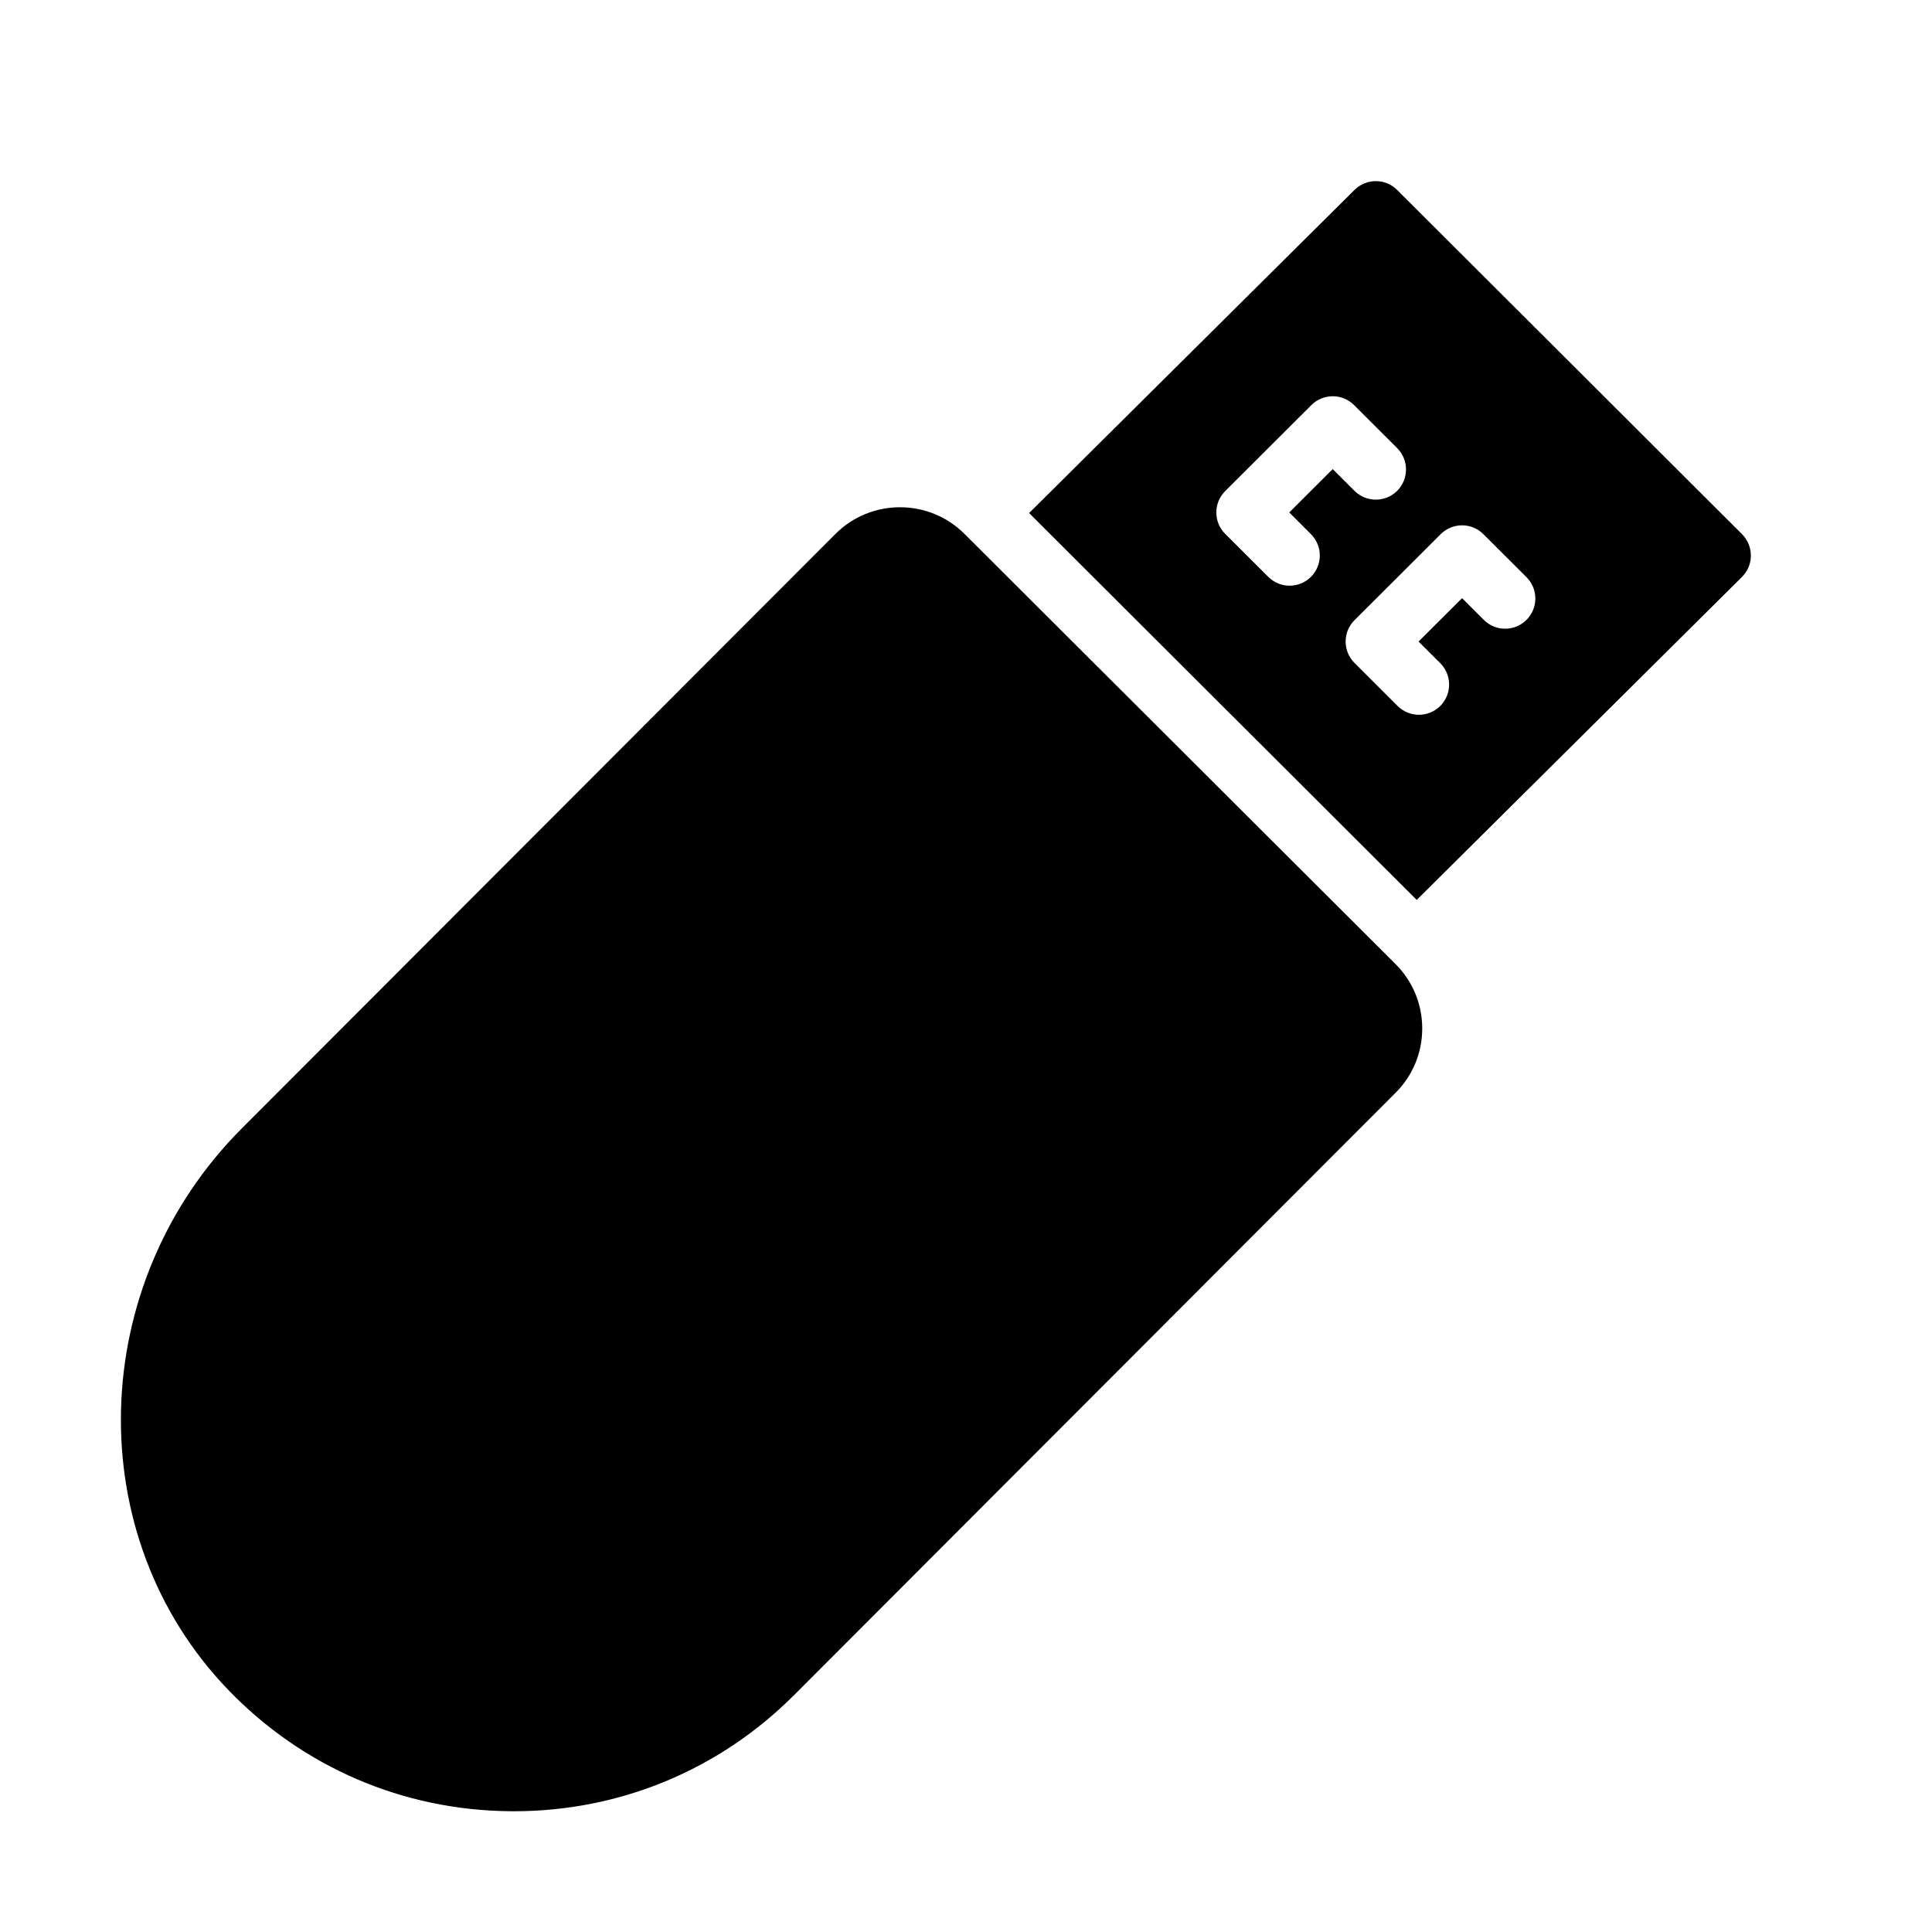 <?xml version="1.0" encoding="UTF-8" standalone="no"?>
<!-- Uploaded to: SVG Repo, www.svgrepo.com, Generator: SVG Repo Mixer Tools -->
<svg width="800px" height="800px" viewBox="0 0 64 64" version="1.1" xmlns="http://www.w3.org/2000/svg" xmlns:xlink="http://www.w3.org/1999/xlink">
    
    <title>com-usb-stick</title>
    <desc>Created with Sketch.</desc>
    <defs>

</defs>
    <g id="64px-Glyph" stroke="none" stroke-width="1" fill="none" fill-rule="evenodd">
        <g id="com-usb-stick" fill="#000000">
            <path d="M25.585,55.458 L25.595,55.458 L25.585,55.458 Z M17.021,60 C16.98,60 16.939,60 16.897,59.999 C13.349,59.967 10.037,58.543 7.571,55.99 C2.643,50.89 2.848,42.533 8.027,37.363 L27.678,17.685 C28.857,16.509 30.772,16.51 31.948,17.684 L46.228,31.935 C46.799,32.505 47.113,33.263 47.113,34.069 C47.113,34.875 46.799,35.633 46.228,36.202 L26.293,56.165 C26.292,56.165 26.292,56.165 26.291,56.166 C23.812,58.641 20.523,60 17.021,60 L17.021,60 Z" id="Fill-179">

</path>
            <path d="M50.568,20.533 C50.177,20.926 49.545,20.924 49.154,20.535 L48.432,19.815 L46.992,21.252 L47.711,21.969 C48.101,22.36 48.101,22.993 47.712,23.385 C47.516,23.58 47.259,23.678 47.004,23.678 C46.748,23.678 46.492,23.58 46.297,23.386 L44.869,21.96 C44.681,21.771 44.576,21.517 44.576,21.252 C44.576,20.986 44.681,20.731 44.87,20.544 L47.726,17.694 C48.117,17.305 48.748,17.305 49.138,17.694 L50.566,19.119 C50.958,19.51 50.958,20.142 50.568,20.533 L50.568,20.533 Z M43.426,17.694 C43.818,18.085 43.818,18.718 43.428,19.108 C43.233,19.304 42.976,19.402 42.72,19.402 C42.464,19.402 42.21,19.304 42.014,19.11 L40.586,17.684 C40.397,17.497 40.292,17.242 40.292,16.976 C40.292,16.711 40.397,16.456 40.586,16.268 L43.442,13.418 C43.833,13.029 44.464,13.029 44.855,13.418 L46.283,14.844 C46.673,15.234 46.673,15.867 46.284,16.259 C45.893,16.649 45.259,16.648 44.869,16.26 L44.148,15.539 L42.708,16.976 L43.426,17.694 Z M57.706,17.694 L46.282,6.292 C45.894,5.904 45.262,5.903 44.871,6.29 L34.09,16.996 L46.931,29.811 L57.705,19.112 C57.893,18.925 58,18.67 58,18.403 C58,18.137 57.894,17.883 57.706,17.694 L57.706,17.694 Z" id="Fill-180">

</path>
        </g>
    </g>
</svg>
